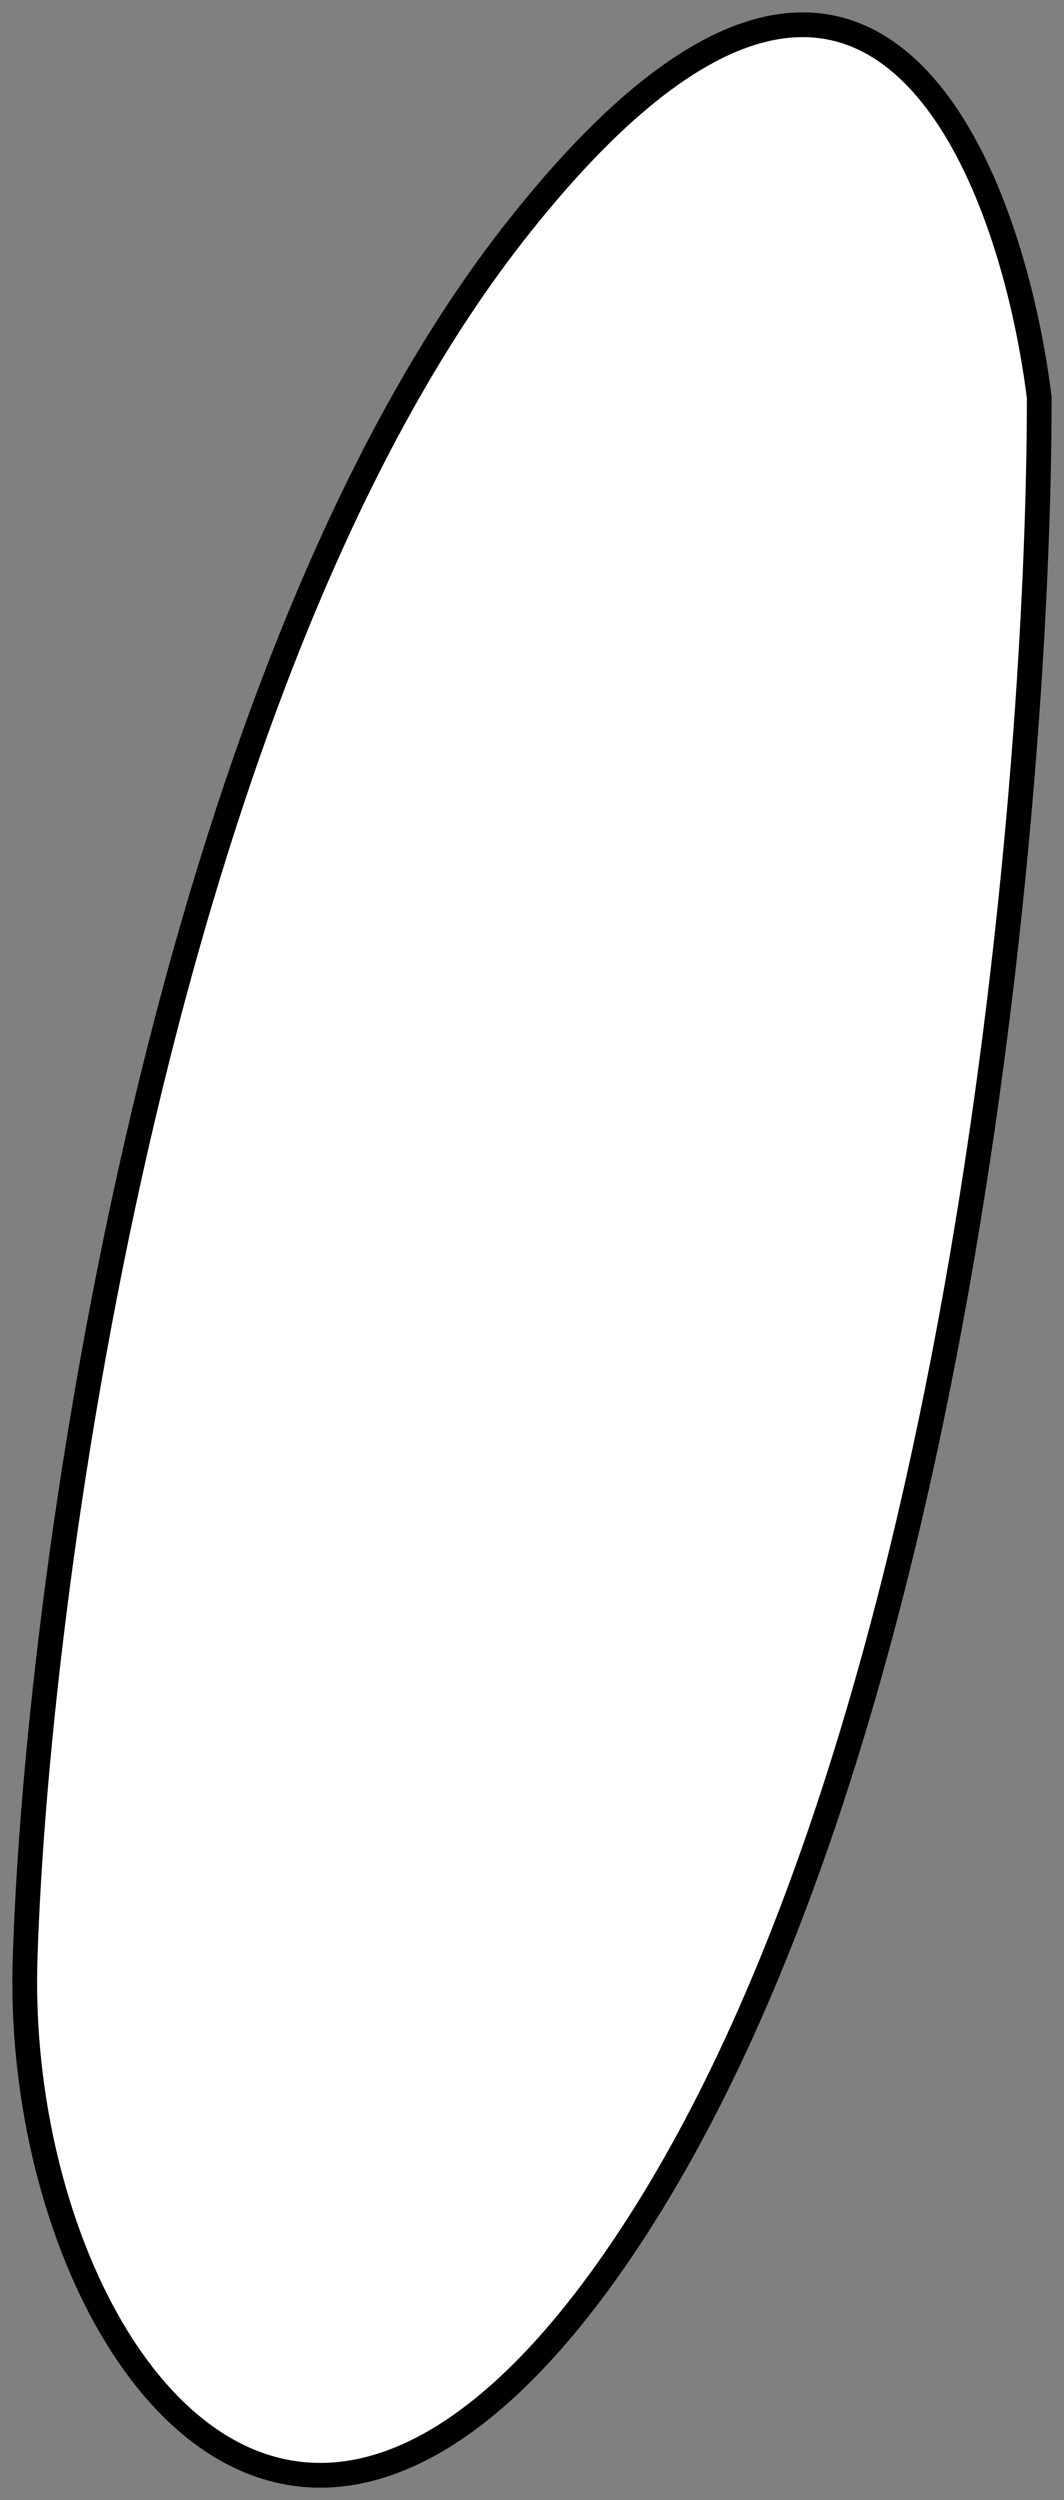 <?xml version="1.0" encoding="UTF-8"?> <svg xmlns="http://www.w3.org/2000/svg" width="43" height="101" viewBox="0 0 43 101" fill="none"><rect x="0" y="0" width="43" height="101" fill="#808080" stroke="none"/> <path d="M20.775 9.409C34.827 -8.536 40.78 6.363 42 16.056C42 32.672 38.633 70.89 25.166 90.829C11.699 110.769 0.559 94.153 1.013 79.198C1.501 63.135 6.722 27.355 20.775 9.409Z" fill="white" stroke="black"></path> </svg> 